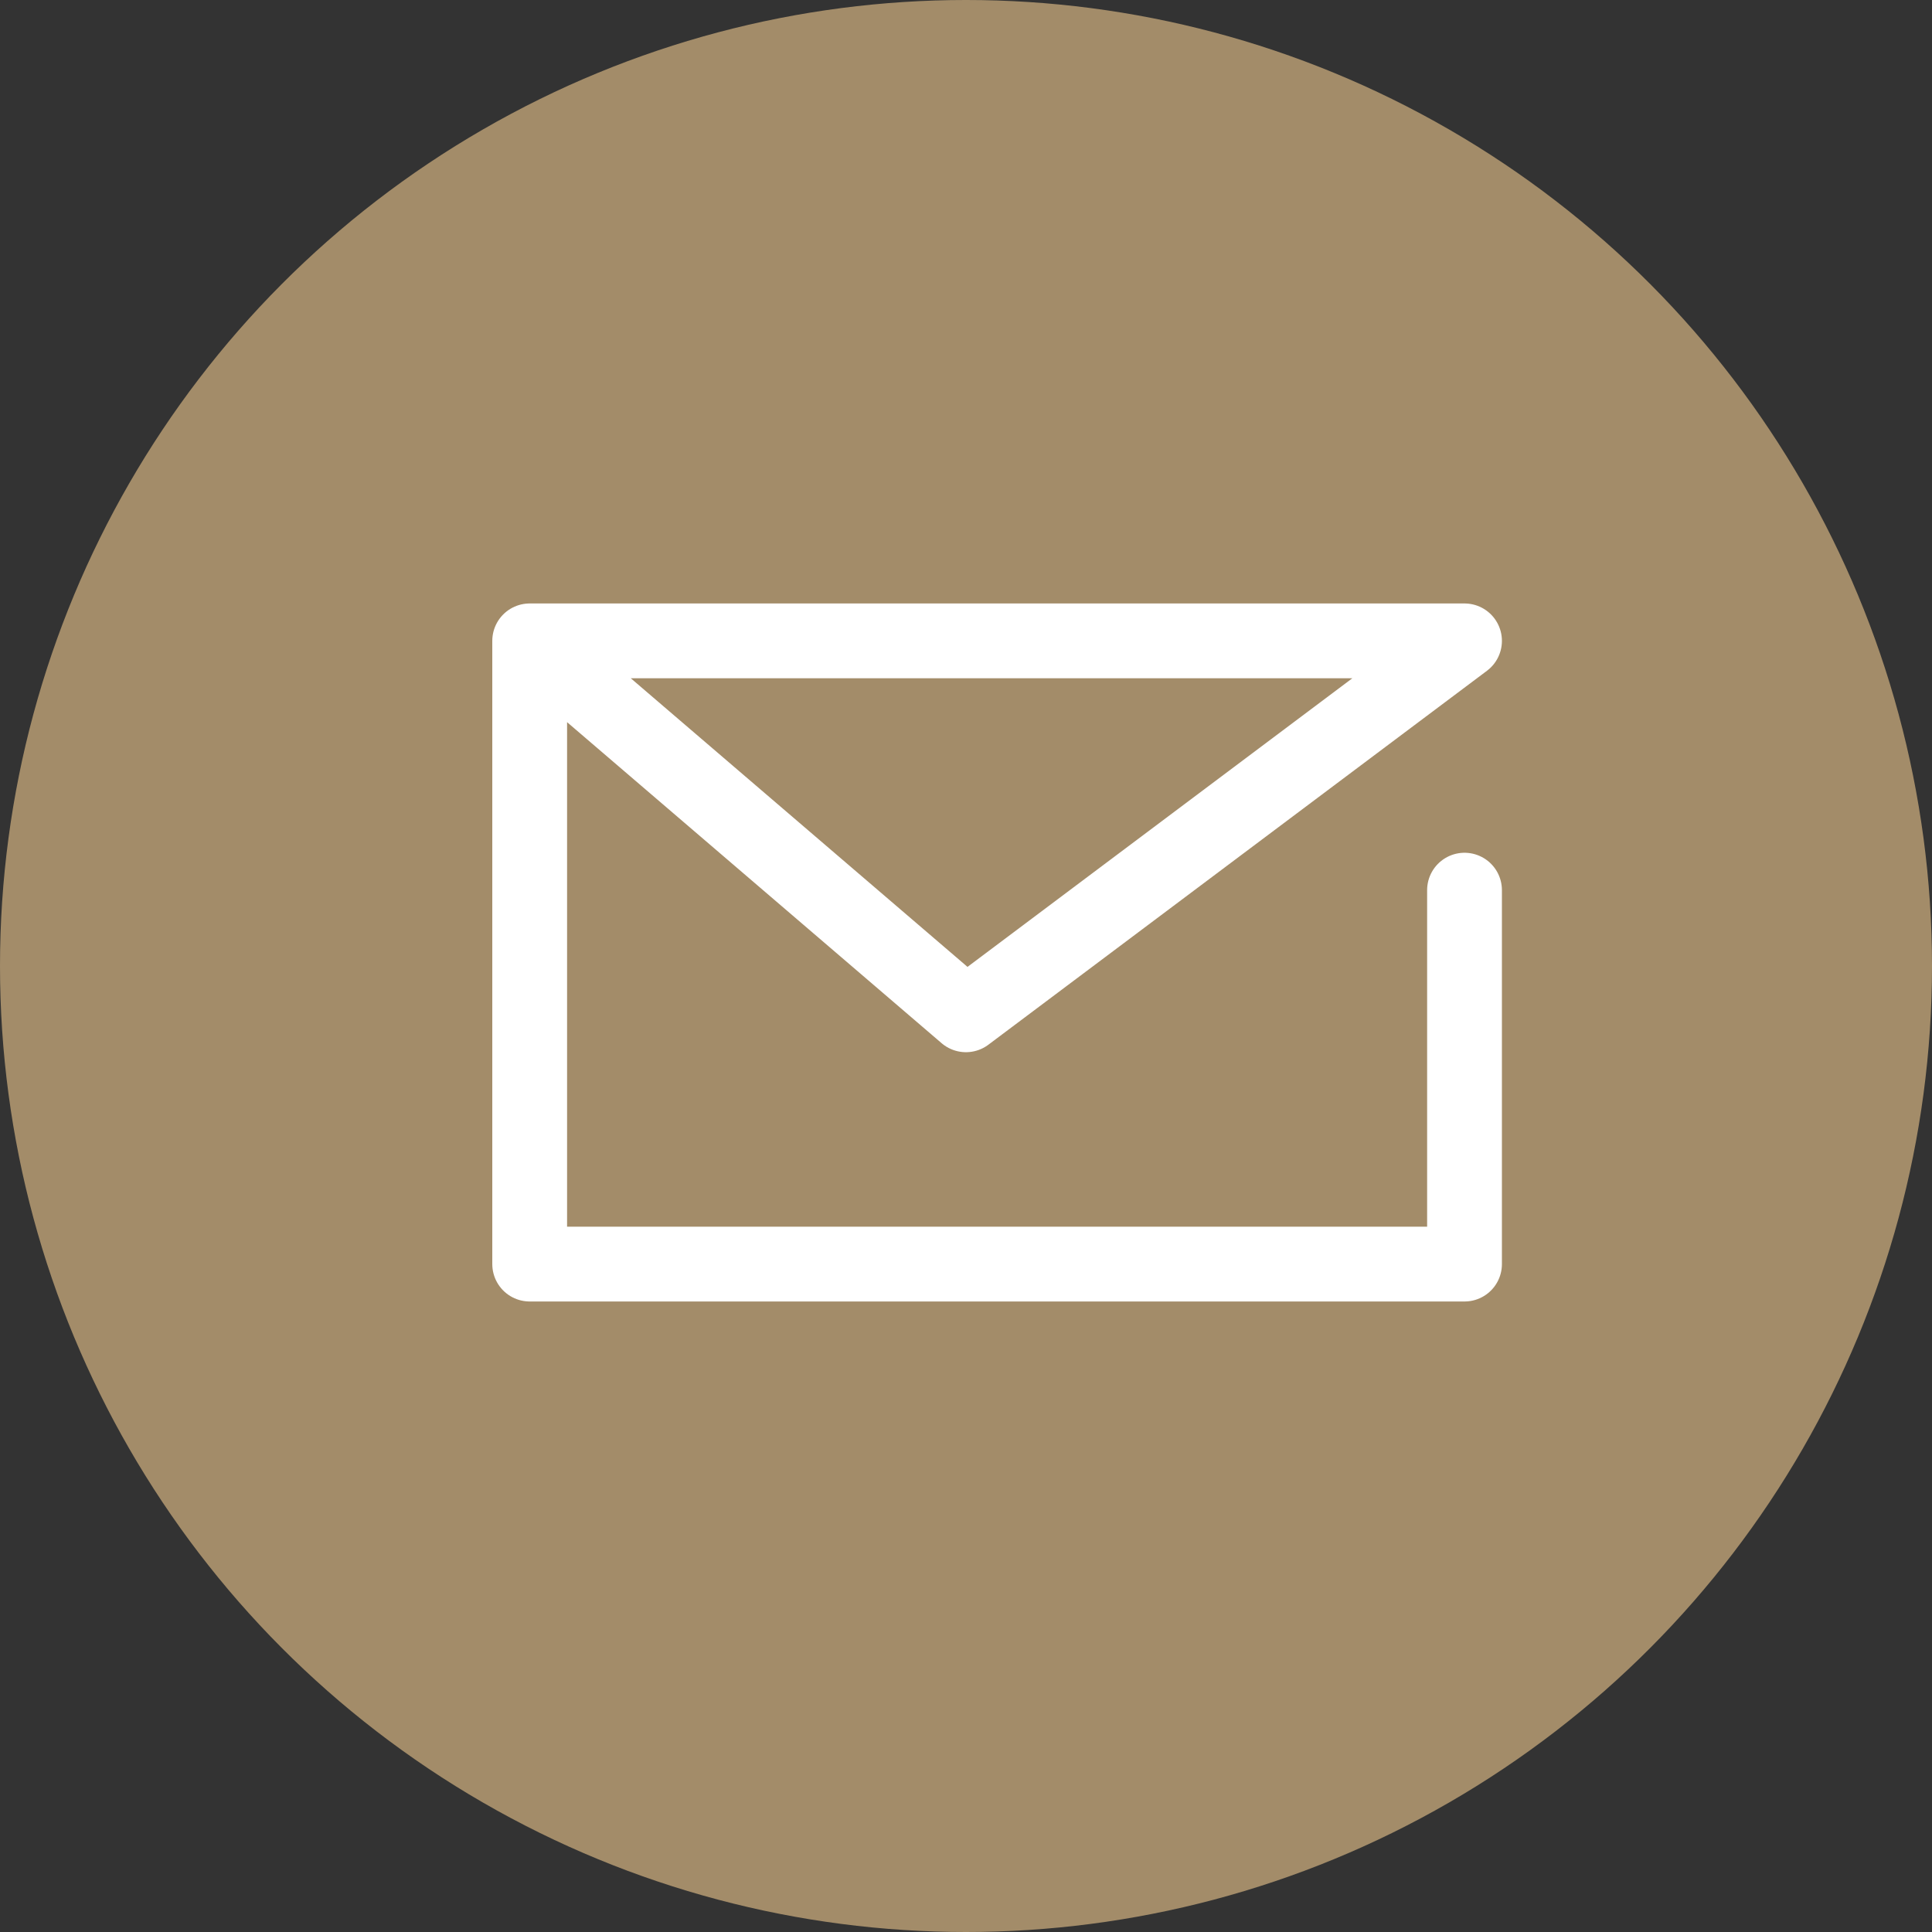 <svg xmlns="http://www.w3.org/2000/svg" width="31" height="31" viewBox="0 0 31 31">
  <rect x="0" y="0" width="31" height="31" fill="#333333" stroke="none"/>
  <g id="Group_28077" data-name="Group 28077" transform="translate(0 -0.217)">
    <circle id="Ellipse_9" data-name="Ellipse 9" cx="15.5" cy="15.5" r="15.5" transform="translate(0 0.217)" fill="#a38c69"/>
    <g id="icon" transform="translate(8.499 10.5)">
      <path id="Path_10" data-name="Path 10" d="M20.561,16.026v6h-15v-10h15l-8,6-7-6" transform="translate(-5.561 -12.026)" fill="none" stroke="#fff" stroke-linecap="round" stroke-linejoin="round" stroke-width="1.2"/>
    </g>
  </g>
</svg>
